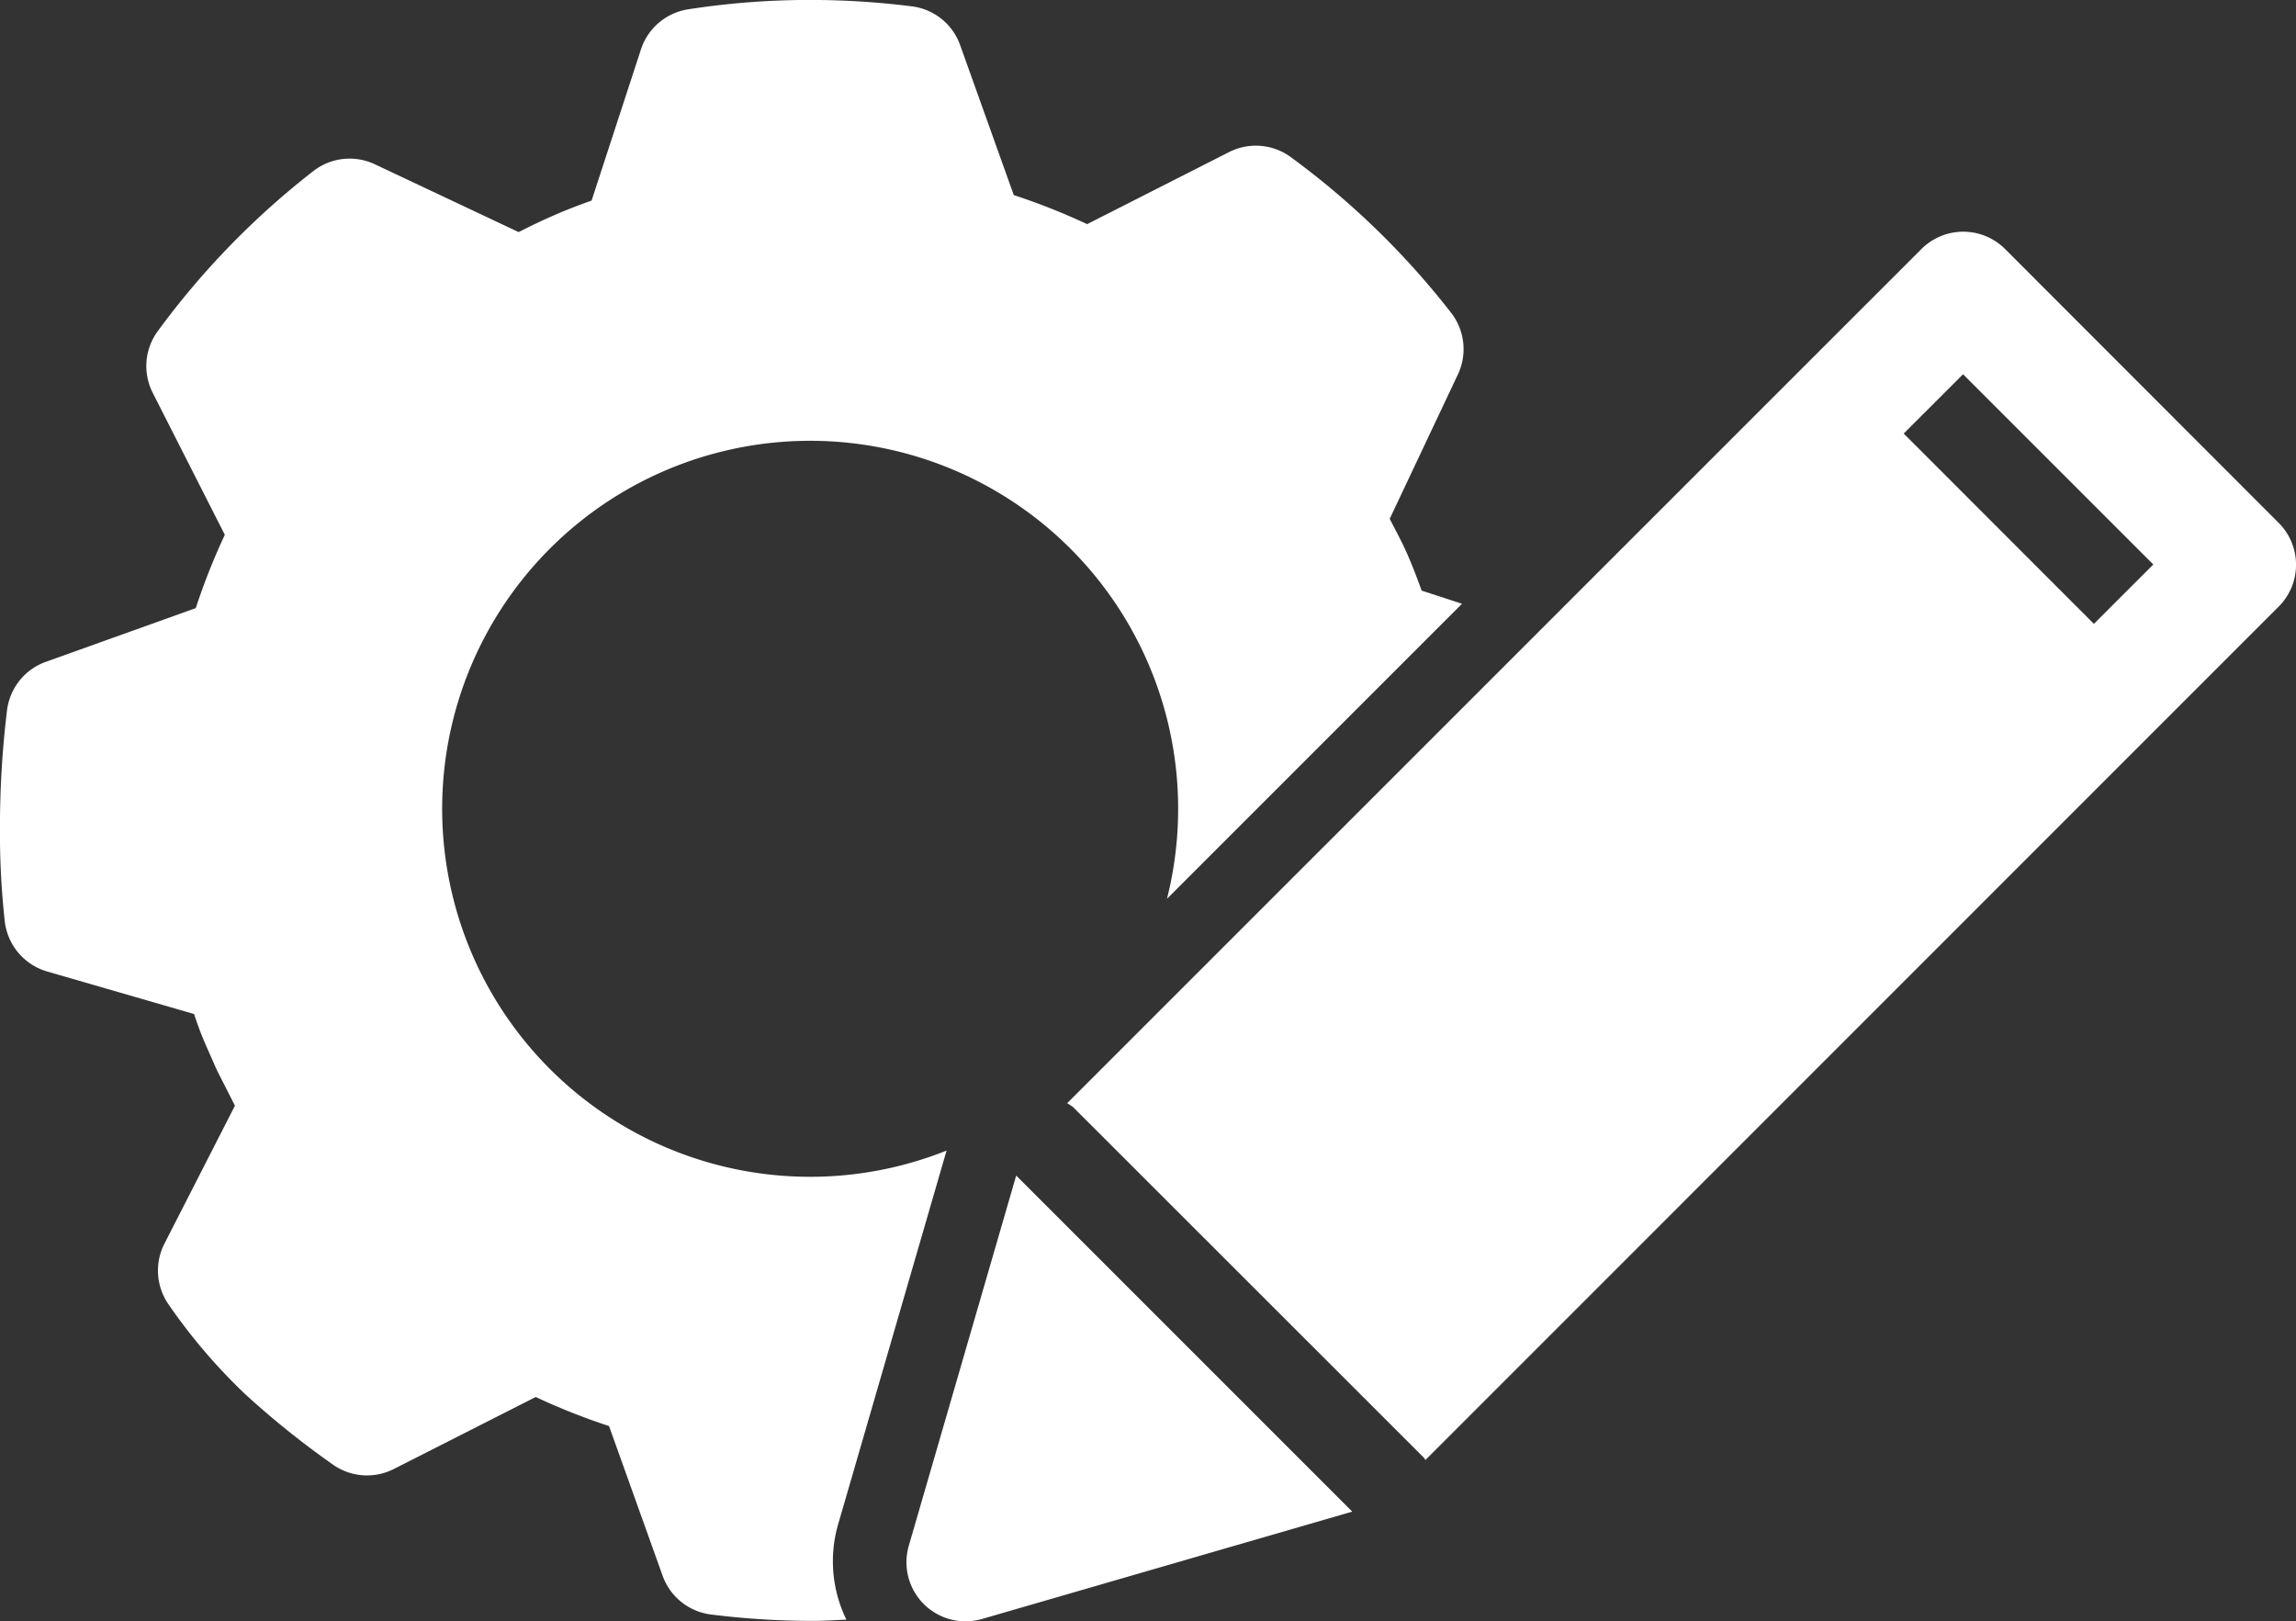 <svg id="Capa_1" data-name="Capa 1" xmlns="http://www.w3.org/2000/svg" viewBox="0 0 474.18 334.85"><rect x="0" y="0" width="474.18" height="334.85" fill="#333333" stroke="none"/><defs><style>.cls-1{fill:#fff;}</style></defs><path class="cls-1" d="M215.35,323.06v0l-3.77-8.72Z" transform="translate(-18.91 -88.58)"/><path class="cls-1" d="M59.85,300.48c1,2.81,2.09,5.06,3.59,8.53l.33.71,3.66,7.21L52.85,345.46A12.25,12.25,0,0,0,53.74,358a117.76,117.76,0,0,0,15.78,18.48,181.29,181.29,0,0,0,18,14.47,12.23,12.23,0,0,0,12.74,1l29.29-14.86a134.36,134.36,0,0,0,15.14,6l11.07,30.92a12.22,12.22,0,0,0,10,8,169,169,0,0,0,21,1.32c2.31,0,4.63-.16,6.95-.26a27.45,27.45,0,0,1-1.73-19.6l22.42-77.27a76,76,0,1,1,45.52-52l60.93-60.93-8.34-2.72c-.91-2.54-1.88-5.08-3-7.63s-2.38-4.81-3.59-7.2L320,165.91a12.23,12.23,0,0,0-1.39-12.72A166.51,166.51,0,0,0,285.45,121a12.21,12.21,0,0,0-12.73-1l-29.29,14.87a135.27,135.27,0,0,0-15.15-6L217.2,97.89a12.17,12.17,0,0,0-10-8,166.66,166.66,0,0,0-21-1.32A163.09,163.09,0,0,0,161,90.51a12.22,12.22,0,0,0-9.72,8.28L141.09,130c-2.55.91-5.1,1.88-7.66,3l0,0c-2.55,1.1-5,2.29-7.41,3.51l-29.69-14a12.21,12.21,0,0,0-12.71,1.4A166.64,166.64,0,0,0,51.47,157a12.19,12.19,0,0,0-1,12.74l14.87,29.29a134.36,134.36,0,0,0-6,15.14L28.36,225.27a12.22,12.22,0,0,0-8,10,201.31,201.31,0,0,0-1.46,24.63,167,167,0,0,0,1,19,12.25,12.25,0,0,0,8.74,10.31L59,298C59.26,298.82,59.55,299.67,59.85,300.48Z" transform="translate(-18.91 -88.58)"/><path class="cls-1" d="M239.3,316.42a8.88,8.88,0,0,1,1.28.85L313,389.65c.13.13.18.32.3.45L460,243.37l29.53-29.53a12.22,12.22,0,0,0,0-17.26L433,140a12.22,12.22,0,0,0-17.26,0l-29.53,29.52Zm212.05-99-19.64-19.65-19.64-19.65,12.26-12.25,39.29,39.29Z" transform="translate(-18.91 -88.58)"/><path class="cls-1" d="M298.18,400.76l-69.4-69.4L206.6,407.81a12.2,12.2,0,0,0,15.13,15.12Z" transform="translate(-18.91 -88.58)"/></svg>